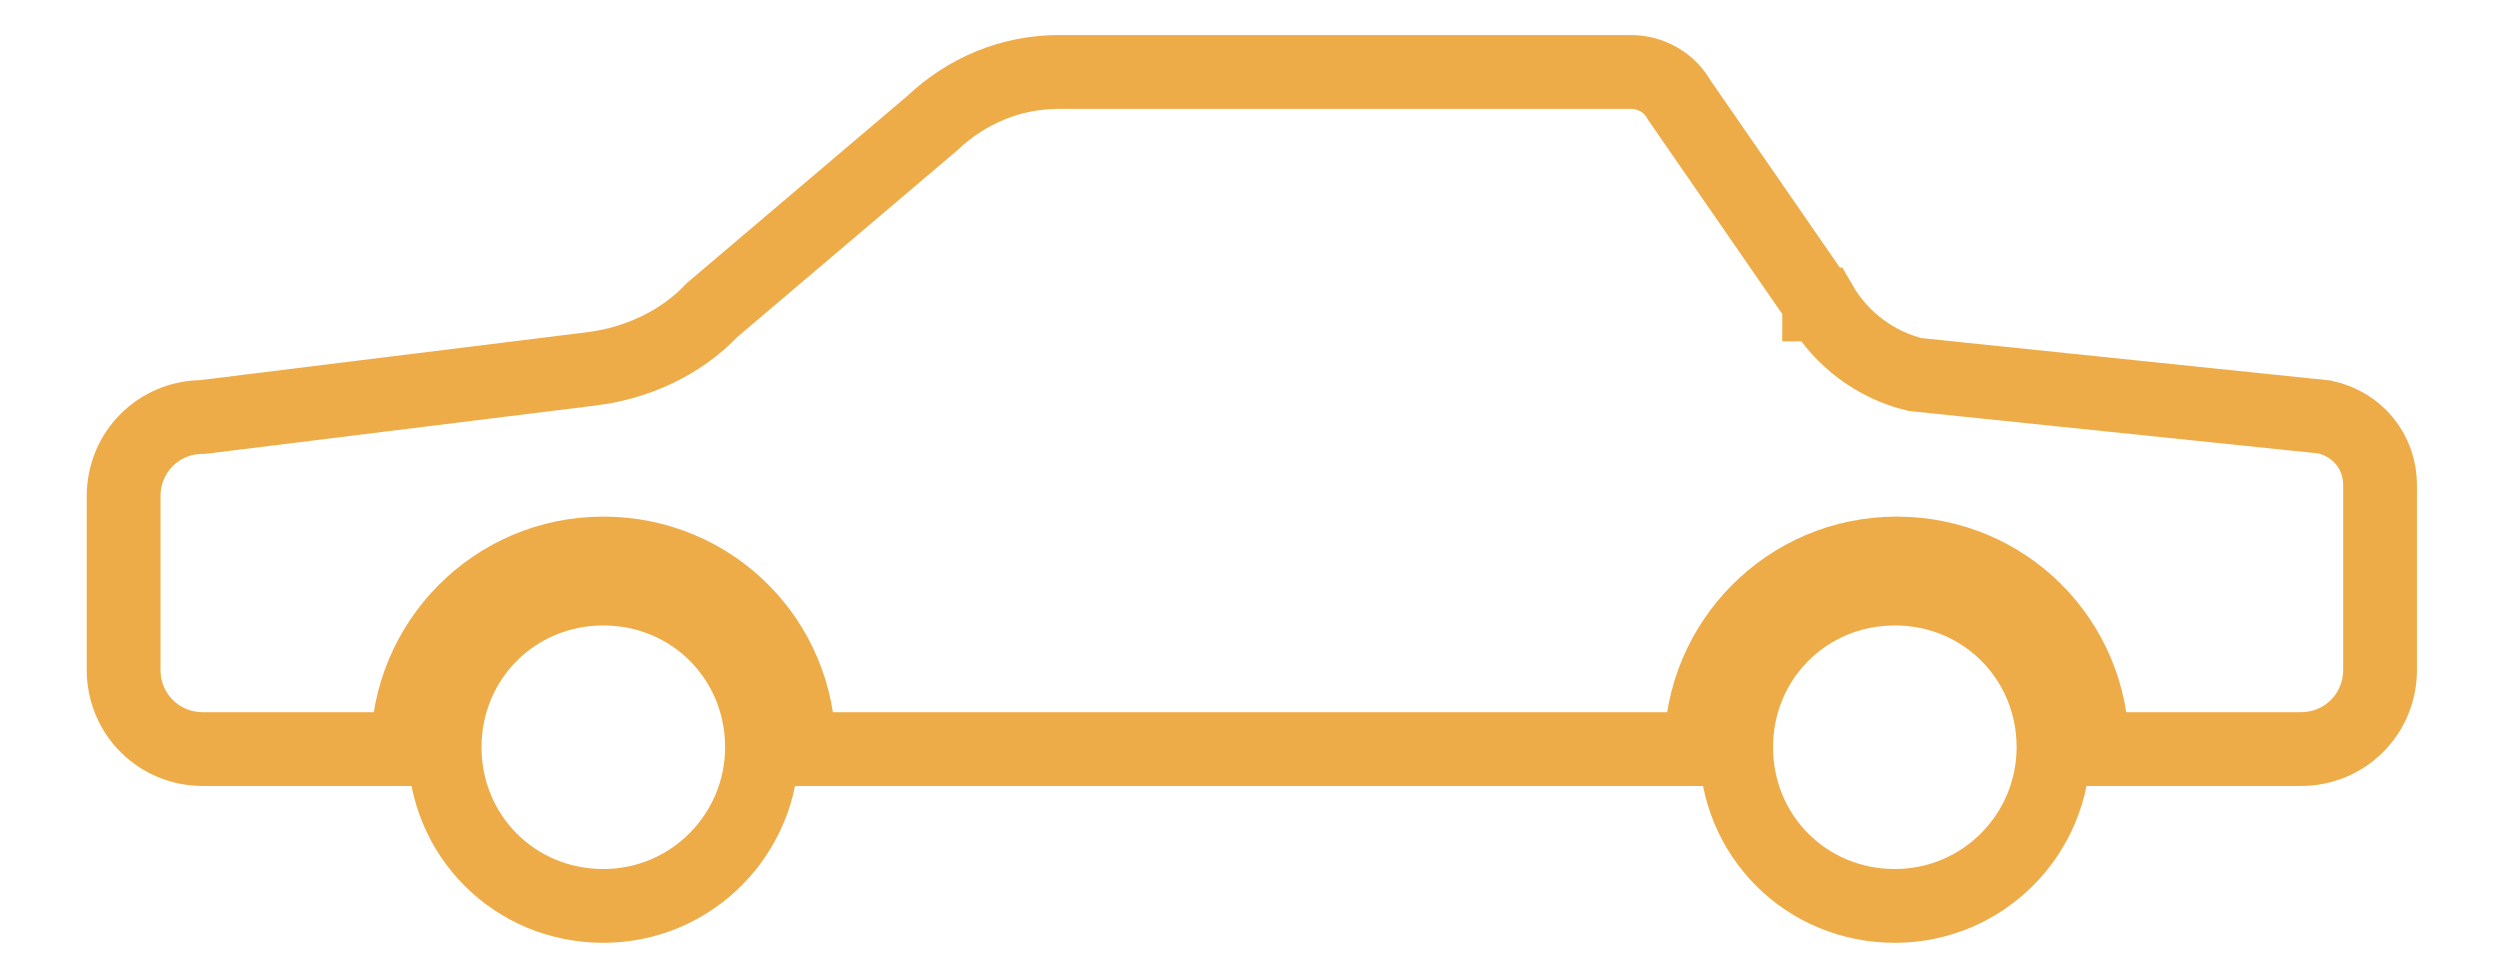 <?xml version="1.0" encoding="UTF-8"?>
<svg id="Layer_1" xmlns="http://www.w3.org/2000/svg" version="1.1" viewBox="0 0 135.5 51.9">
  <!-- Generator: Adobe Illustrator 29.5.1, SVG Export Plug-In . SVG Version: 2.1.0 Build 141)  -->
  <defs>
    <style>
      .st0 {
        fill: none;
        stroke: #eeac48;
        stroke-miterlimit: 10;
        stroke-width: 4px;
      }
    </style>
  </defs>
  <path class="st0" d="M111.3,40.5c0,4.7-3.8,8.6-8.6,8.6s-8.6-3.8-8.6-8.6,3.8-8.6,8.6-8.6,8.6,3.8,8.6,8.6Z"/>
  <path class="st0" d="M41.3,40.5c0,4.7-3.8,8.6-8.6,8.6s-8.6-3.8-8.6-8.6,3.8-8.6,8.6-8.6,8.6,3.8,8.6,8.6Z"/>
  <path class="st0" d="M98.6,16.4l-7.6-11c-.5-.9-1.5-1.5-2.6-1.5h-31c-2.6,0-5,1-6.9,2.8l-11.9,10.1c-1.7,1.8-4.1,2.9-6.6,3.2l-21,2.6c-2.4,0-4.3,1.9-4.3,4.3v9.4c0,2.4,1.9,4.3,4.3,4.3h11.1c0-5.8,4.7-10.6,10.6-10.6s10.6,4.7,10.6,10.6h48.9c0-5.8,4.7-10.6,10.6-10.6s10.6,4.7,10.6,10.6h11.3c2.4,0,4.3-1.9,4.3-4.3v-10c0-1.8-1.2-3.3-3-3.7l-22.2-2.3c-2.1-.5-4-1.9-5.1-3.8h-.1Z"/>
</svg>